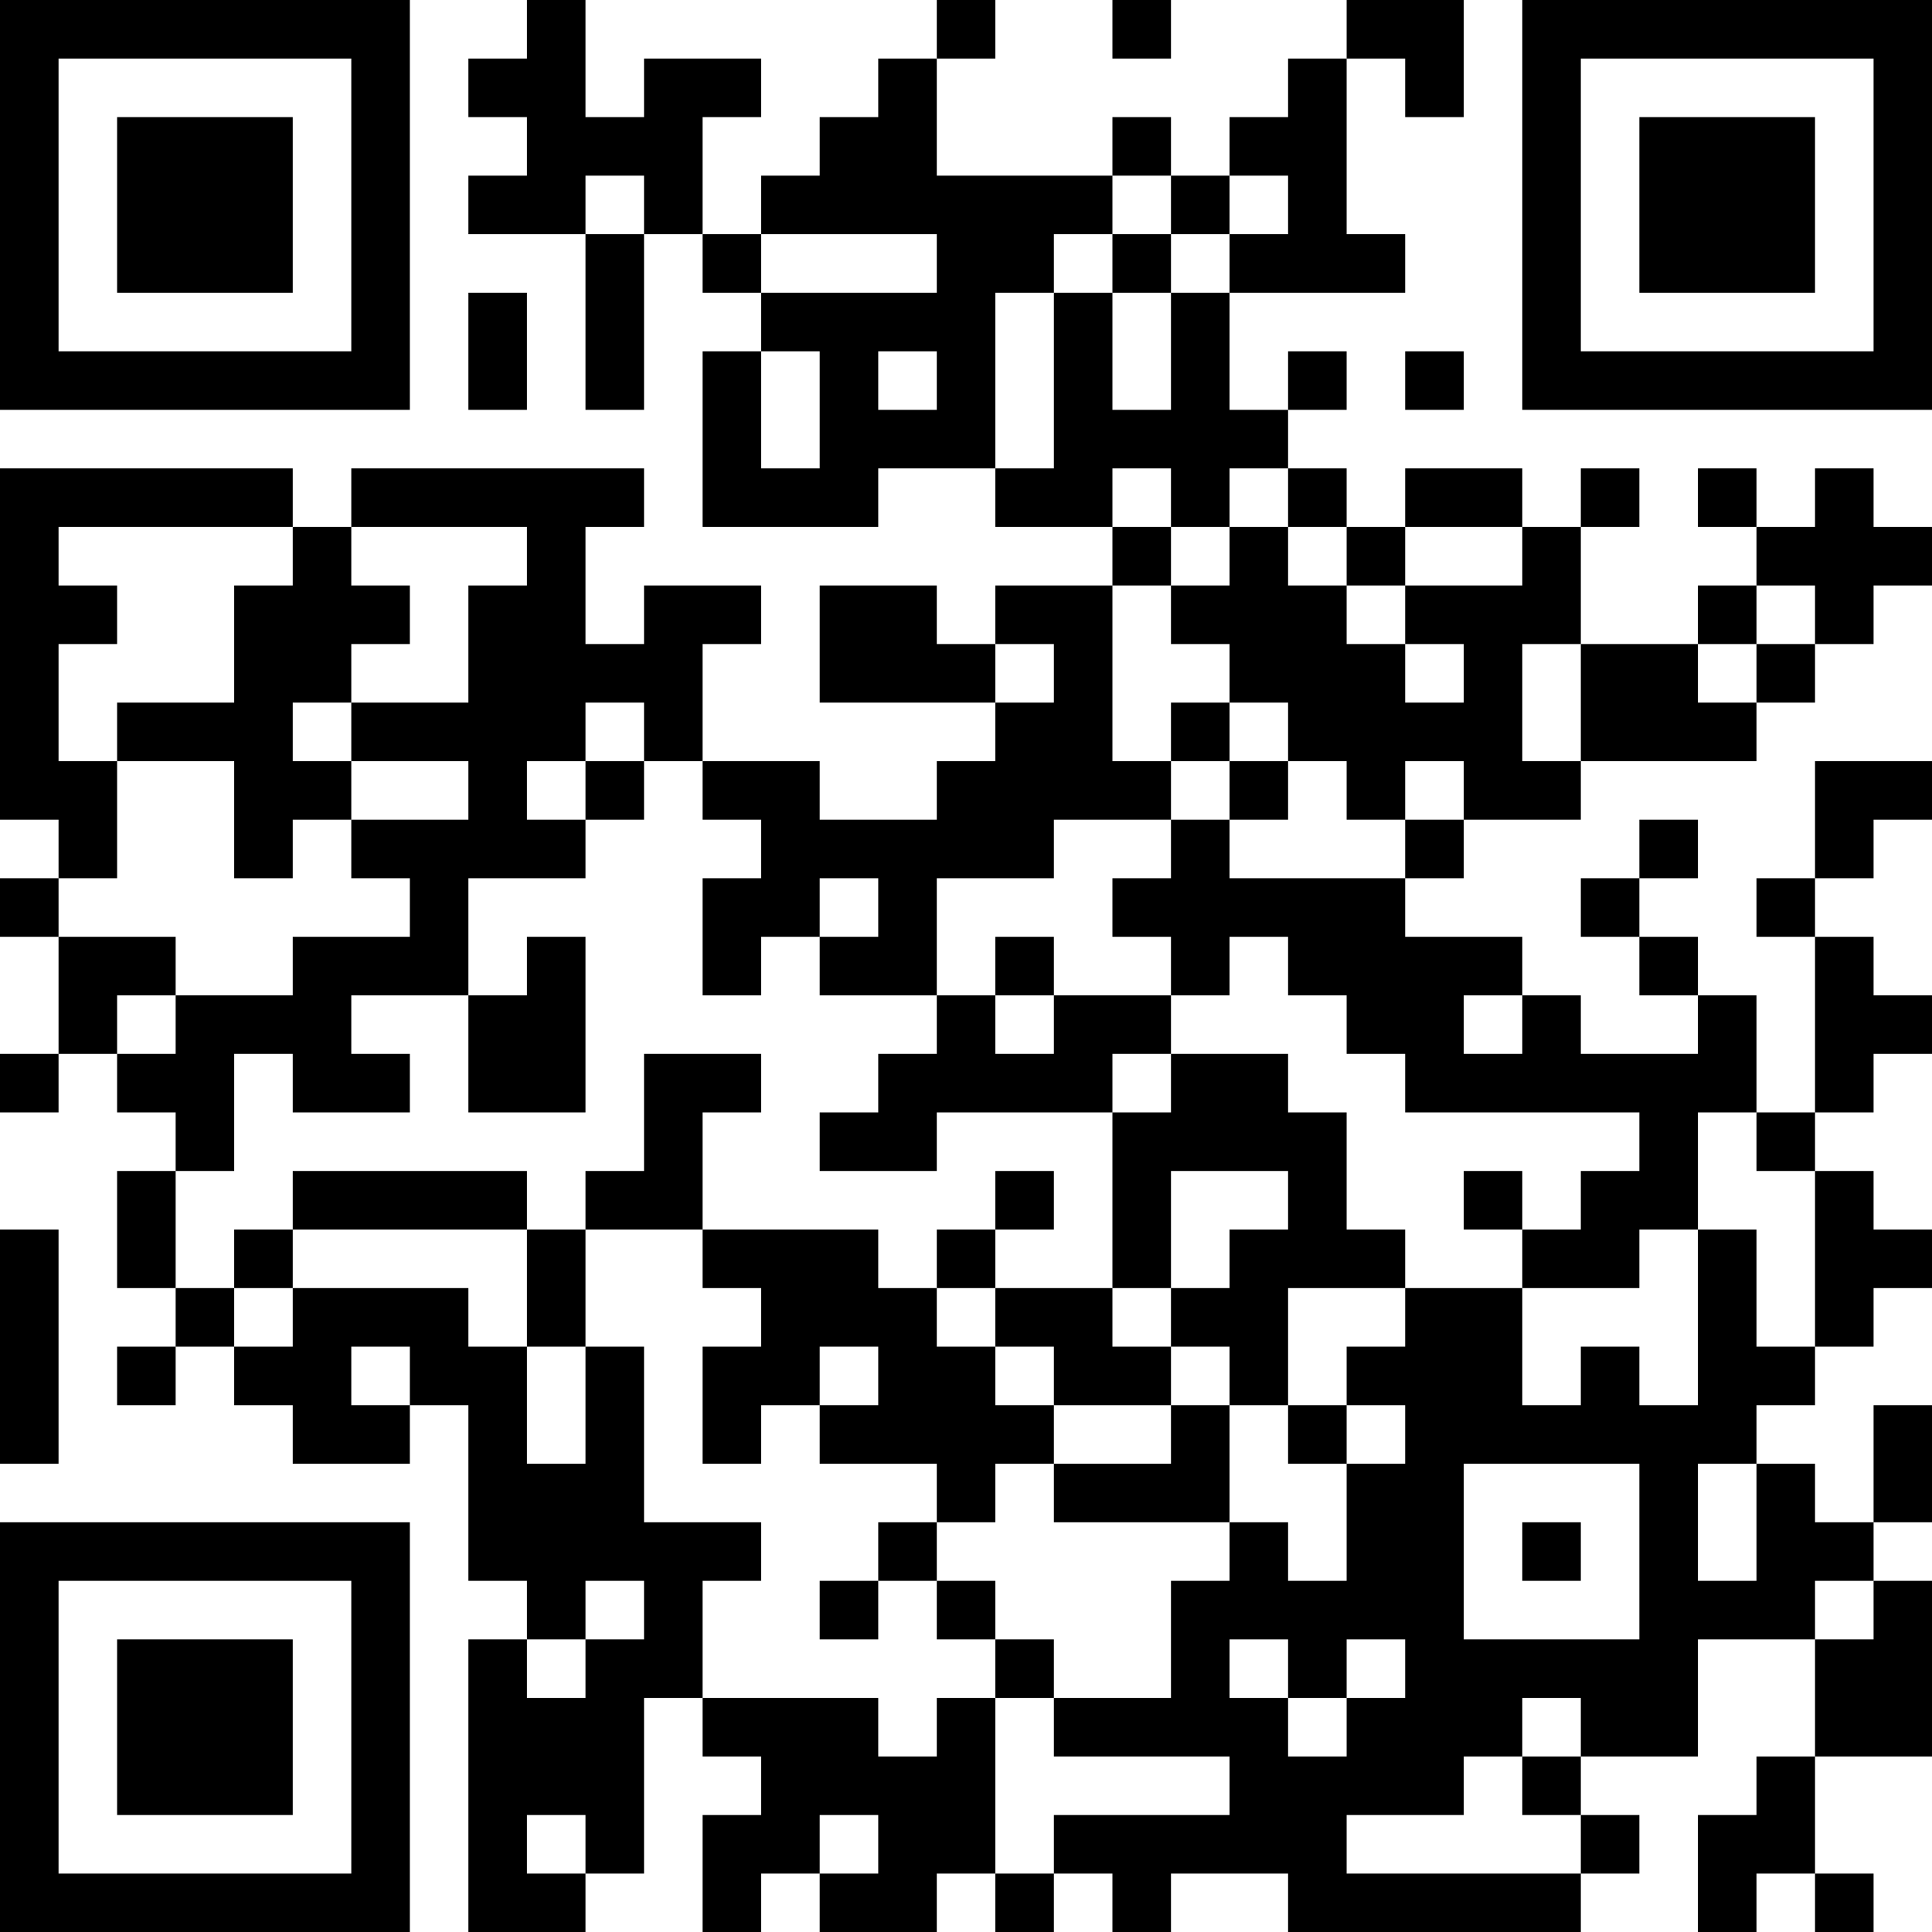<?xml version="1.0" encoding="UTF-8"?>
<svg xmlns="http://www.w3.org/2000/svg" version="1.1" width="200" height="200" viewBox="0 0 200 200"><rect x="0" y="0" width="200" height="200" fill="#ffffff"/><g transform="scale(6.061)"><g transform="translate(0,0)"><path fill-rule="evenodd" d="M9 0L9 1L8 1L8 2L9 2L9 3L8 3L8 4L10 4L10 7L11 7L11 4L12 4L12 5L13 5L13 6L12 6L12 9L15 9L15 8L17 8L17 9L19 9L19 10L17 10L17 11L16 11L16 10L14 10L14 12L17 12L17 13L16 13L16 14L14 14L14 13L12 13L12 11L13 11L13 10L11 10L11 11L10 11L10 9L11 9L11 8L6 8L6 9L5 9L5 8L0 8L0 14L1 14L1 15L0 15L0 16L1 16L1 18L0 18L0 19L1 19L1 18L2 18L2 19L3 19L3 20L2 20L2 22L3 22L3 23L2 23L2 24L3 24L3 23L4 23L4 24L5 24L5 25L7 25L7 24L8 24L8 27L9 27L9 28L8 28L8 33L10 33L10 32L11 32L11 29L12 29L12 30L13 30L13 31L12 31L12 33L13 33L13 32L14 32L14 33L16 33L16 32L17 32L17 33L18 33L18 32L19 32L19 33L20 33L20 32L22 32L22 33L27 33L27 32L28 32L28 31L27 31L27 30L29 30L29 28L31 28L31 30L30 30L30 31L29 31L29 33L30 33L30 32L31 32L31 33L32 33L32 32L31 32L31 30L33 30L33 27L32 27L32 26L33 26L33 24L32 24L32 26L31 26L31 25L30 25L30 24L31 24L31 23L32 23L32 22L33 22L33 21L32 21L32 20L31 20L31 19L32 19L32 18L33 18L33 17L32 17L32 16L31 16L31 15L32 15L32 14L33 14L33 13L31 13L31 15L30 15L30 16L31 16L31 19L30 19L30 17L29 17L29 16L28 16L28 15L29 15L29 14L28 14L28 15L27 15L27 16L28 16L28 17L29 17L29 18L27 18L27 17L26 17L26 16L24 16L24 15L25 15L25 14L27 14L27 13L30 13L30 12L31 12L31 11L32 11L32 10L33 10L33 9L32 9L32 8L31 8L31 9L30 9L30 8L29 8L29 9L30 9L30 10L29 10L29 11L27 11L27 9L28 9L28 8L27 8L27 9L26 9L26 8L24 8L24 9L23 9L23 8L22 8L22 7L23 7L23 6L22 6L22 7L21 7L21 5L24 5L24 4L23 4L23 1L24 1L24 2L25 2L25 0L23 0L23 1L22 1L22 2L21 2L21 3L20 3L20 2L19 2L19 3L16 3L16 1L17 1L17 0L16 0L16 1L15 1L15 2L14 2L14 3L13 3L13 4L12 4L12 2L13 2L13 1L11 1L11 2L10 2L10 0ZM19 0L19 1L20 1L20 0ZM10 3L10 4L11 4L11 3ZM19 3L19 4L18 4L18 5L17 5L17 8L18 8L18 5L19 5L19 7L20 7L20 5L21 5L21 4L22 4L22 3L21 3L21 4L20 4L20 3ZM13 4L13 5L16 5L16 4ZM19 4L19 5L20 5L20 4ZM8 5L8 7L9 7L9 5ZM13 6L13 8L14 8L14 6ZM15 6L15 7L16 7L16 6ZM24 6L24 7L25 7L25 6ZM19 8L19 9L20 9L20 10L19 10L19 13L20 13L20 14L18 14L18 15L16 15L16 17L14 17L14 16L15 16L15 15L14 15L14 16L13 16L13 17L12 17L12 15L13 15L13 14L12 14L12 13L11 13L11 12L10 12L10 13L9 13L9 14L10 14L10 15L8 15L8 17L6 17L6 18L7 18L7 19L5 19L5 18L4 18L4 20L3 20L3 22L4 22L4 23L5 23L5 22L8 22L8 23L9 23L9 25L10 25L10 23L11 23L11 26L13 26L13 27L12 27L12 29L15 29L15 30L16 30L16 29L17 29L17 32L18 32L18 31L21 31L21 30L18 30L18 29L20 29L20 27L21 27L21 26L22 26L22 27L23 27L23 25L24 25L24 24L23 24L23 23L24 23L24 22L26 22L26 24L27 24L27 23L28 23L28 24L29 24L29 21L30 21L30 23L31 23L31 20L30 20L30 19L29 19L29 21L28 21L28 22L26 22L26 21L27 21L27 20L28 20L28 19L24 19L24 18L23 18L23 17L22 17L22 16L21 16L21 17L20 17L20 16L19 16L19 15L20 15L20 14L21 14L21 15L24 15L24 14L25 14L25 13L24 13L24 14L23 14L23 13L22 13L22 12L21 12L21 11L20 11L20 10L21 10L21 9L22 9L22 10L23 10L23 11L24 11L24 12L25 12L25 11L24 11L24 10L26 10L26 9L24 9L24 10L23 10L23 9L22 9L22 8L21 8L21 9L20 9L20 8ZM1 9L1 10L2 10L2 11L1 11L1 13L2 13L2 15L1 15L1 16L3 16L3 17L2 17L2 18L3 18L3 17L5 17L5 16L7 16L7 15L6 15L6 14L8 14L8 13L6 13L6 12L8 12L8 10L9 10L9 9L6 9L6 10L7 10L7 11L6 11L6 12L5 12L5 13L6 13L6 14L5 14L5 15L4 15L4 13L2 13L2 12L4 12L4 10L5 10L5 9ZM30 10L30 11L29 11L29 12L30 12L30 11L31 11L31 10ZM17 11L17 12L18 12L18 11ZM26 11L26 13L27 13L27 11ZM20 12L20 13L21 13L21 14L22 14L22 13L21 13L21 12ZM10 13L10 14L11 14L11 13ZM9 16L9 17L8 17L8 19L10 19L10 16ZM17 16L17 17L16 17L16 18L15 18L15 19L14 19L14 20L16 20L16 19L19 19L19 22L17 22L17 21L18 21L18 20L17 20L17 21L16 21L16 22L15 22L15 21L12 21L12 19L13 19L13 18L11 18L11 20L10 20L10 21L9 21L9 20L5 20L5 21L4 21L4 22L5 22L5 21L9 21L9 23L10 23L10 21L12 21L12 22L13 22L13 23L12 23L12 25L13 25L13 24L14 24L14 25L16 25L16 26L15 26L15 27L14 27L14 28L15 28L15 27L16 27L16 28L17 28L17 29L18 29L18 28L17 28L17 27L16 27L16 26L17 26L17 25L18 25L18 26L21 26L21 24L22 24L22 25L23 25L23 24L22 24L22 22L24 22L24 21L23 21L23 19L22 19L22 18L20 18L20 17L18 17L18 16ZM17 17L17 18L18 18L18 17ZM25 17L25 18L26 18L26 17ZM19 18L19 19L20 19L20 18ZM20 20L20 22L19 22L19 23L20 23L20 24L18 24L18 23L17 23L17 22L16 22L16 23L17 23L17 24L18 24L18 25L20 25L20 24L21 24L21 23L20 23L20 22L21 22L21 21L22 21L22 20ZM25 20L25 21L26 21L26 20ZM0 21L0 25L1 25L1 21ZM6 23L6 24L7 24L7 23ZM14 23L14 24L15 24L15 23ZM25 25L25 28L28 28L28 25ZM29 25L29 27L30 27L30 25ZM26 26L26 27L27 27L27 26ZM10 27L10 28L9 28L9 29L10 29L10 28L11 28L11 27ZM31 27L31 28L32 28L32 27ZM21 28L21 29L22 29L22 30L23 30L23 29L24 29L24 28L23 28L23 29L22 29L22 28ZM26 29L26 30L25 30L25 31L23 31L23 32L27 32L27 31L26 31L26 30L27 30L27 29ZM9 31L9 32L10 32L10 31ZM14 31L14 32L15 32L15 31ZM0 0L0 7L7 7L7 0ZM1 1L1 6L6 6L6 1ZM2 2L2 5L5 5L5 2ZM26 0L26 7L33 7L33 0ZM27 1L27 6L32 6L32 1ZM28 2L28 5L31 5L31 2ZM0 26L0 33L7 33L7 26ZM1 27L1 32L6 32L6 27ZM2 28L2 31L5 31L5 28Z" fill="#000000"/></g></g></svg>
